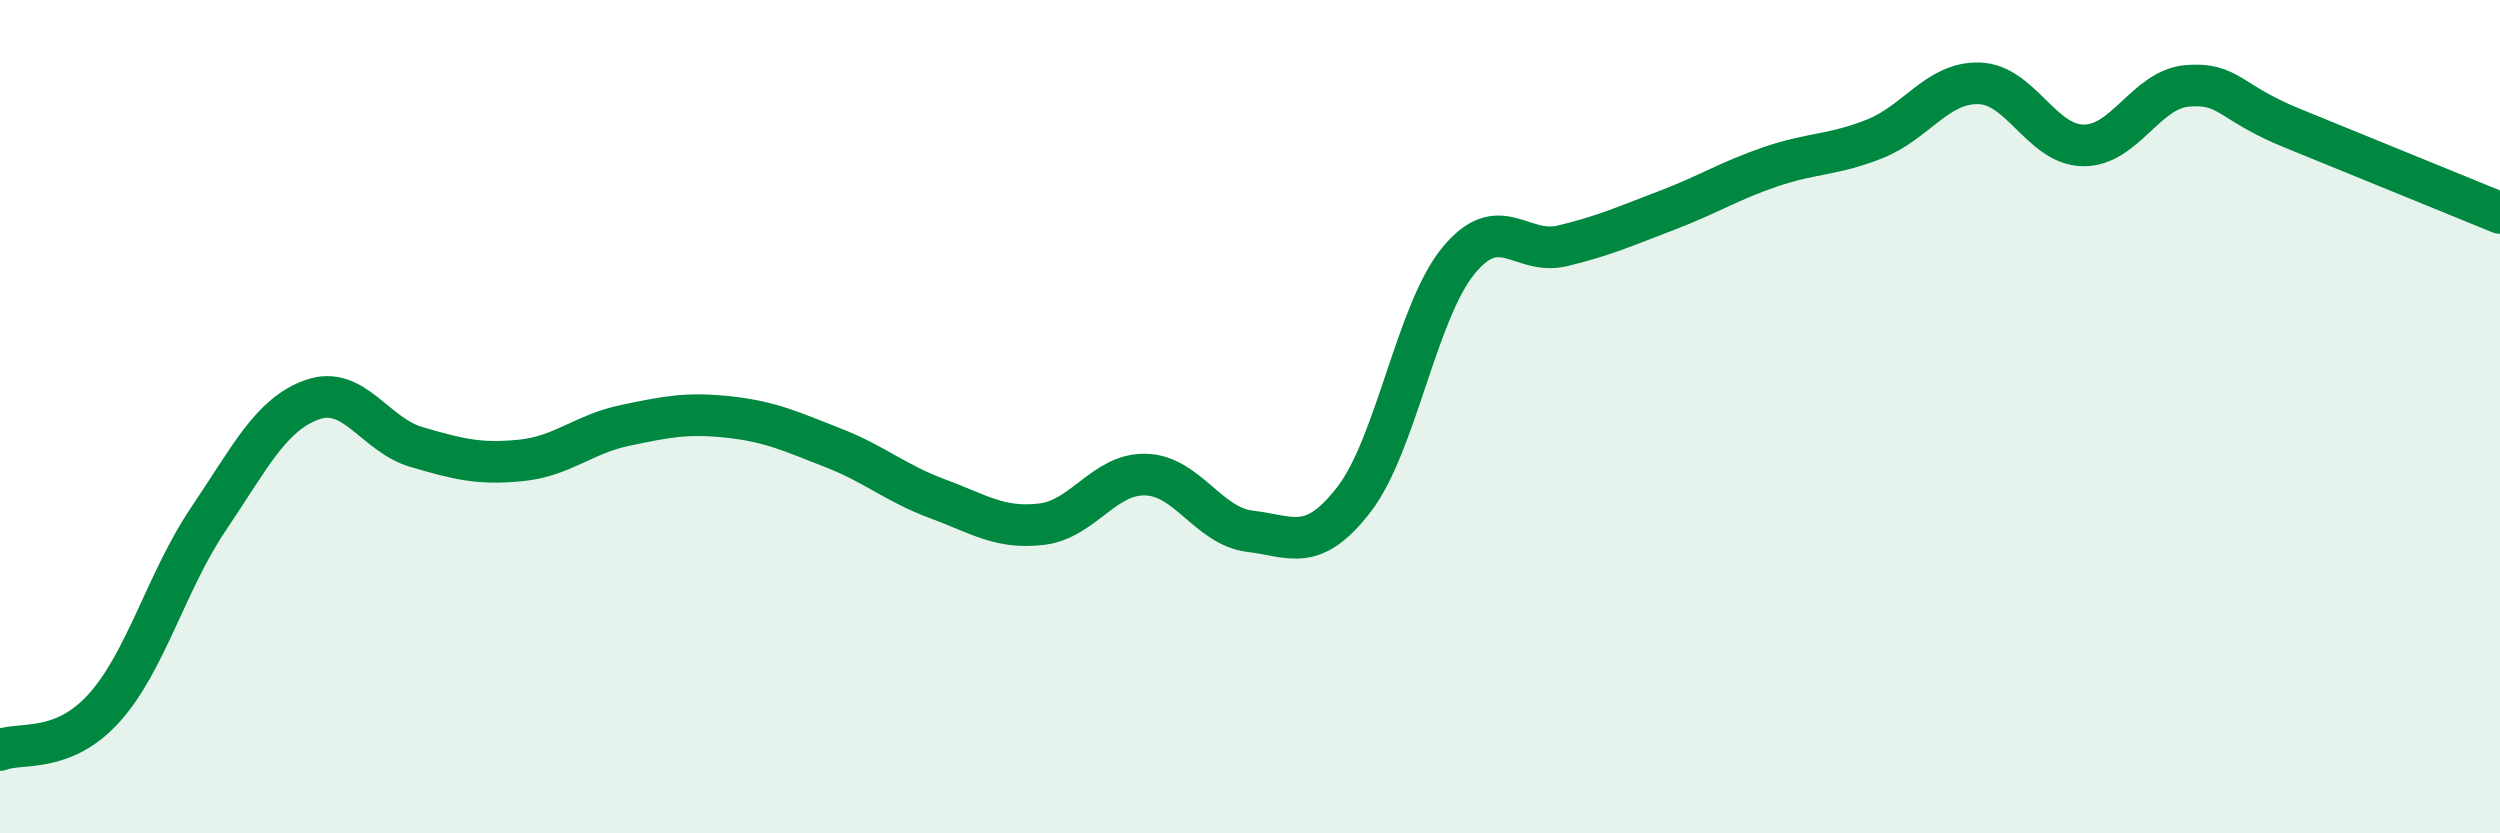 
    <svg width="60" height="20" viewBox="0 0 60 20" xmlns="http://www.w3.org/2000/svg">
      <path
        d="M 0,18 C 0.5,17.8 1.5,18.1 2.5,16.99 C 3.5,15.88 4,13.94 5,12.46 C 6,10.98 6.5,9.94 7.5,9.59 C 8.5,9.24 9,10.44 10,10.73 C 11,11.02 11.5,11.15 12.5,11.05 C 13.5,10.95 14,10.42 15,10.21 C 16,10 16.5,9.9 17.5,10.01 C 18.5,10.12 19,10.36 20,10.75 C 21,11.14 21.5,11.6 22.5,11.97 C 23.5,12.34 24,12.7 25,12.58 C 26,12.46 26.5,11.36 27.5,11.39 C 28.5,11.42 29,12.63 30,12.75 C 31,12.87 31.5,13.28 32.5,11.98 C 33.5,10.68 34,7.48 35,6.26 C 36,5.04 36.5,6.14 37.5,5.9 C 38.5,5.66 39,5.43 40,5.05 C 41,4.67 41.5,4.34 42.5,4 C 43.5,3.66 44,3.73 45,3.33 C 46,2.93 46.5,1.97 47.5,2 C 48.5,2.03 49,3.48 50,3.49 C 51,3.5 51.5,2.14 52.5,2.06 C 53.5,1.98 53.5,2.46 55,3.07 C 56.5,3.68 59,4.7 60,5.11L60 20L0 20Z"
        fill="#008740"
        opacity="0.1"
        stroke-linecap="round"
        stroke-linejoin="round"
      />
      <path
        d="M 0,18 C 0.5,17.8 1.5,18.1 2.5,16.99 C 3.5,15.88 4,13.94 5,12.46 C 6,10.98 6.5,9.94 7.5,9.59 C 8.5,9.24 9,10.44 10,10.73 C 11,11.02 11.5,11.15 12.5,11.05 C 13.5,10.95 14,10.42 15,10.21 C 16,10 16.5,9.9 17.5,10.01 C 18.5,10.12 19,10.36 20,10.75 C 21,11.14 21.5,11.6 22.5,11.97 C 23.5,12.34 24,12.7 25,12.58 C 26,12.46 26.5,11.36 27.5,11.39 C 28.5,11.42 29,12.63 30,12.75 C 31,12.87 31.5,13.28 32.5,11.98 C 33.5,10.68 34,7.48 35,6.26 C 36,5.04 36.5,6.14 37.5,5.9 C 38.5,5.66 39,5.43 40,5.05 C 41,4.67 41.5,4.34 42.5,4 C 43.5,3.66 44,3.73 45,3.33 C 46,2.93 46.5,1.97 47.5,2 C 48.5,2.03 49,3.48 50,3.49 C 51,3.5 51.5,2.14 52.5,2.06 C 53.5,1.98 53.5,2.46 55,3.07 C 56.5,3.68 59,4.7 60,5.11"
        stroke="#008740"
        stroke-width="1"
        fill="none"
        stroke-linecap="round"
        stroke-linejoin="round"
      />
    </svg>
  